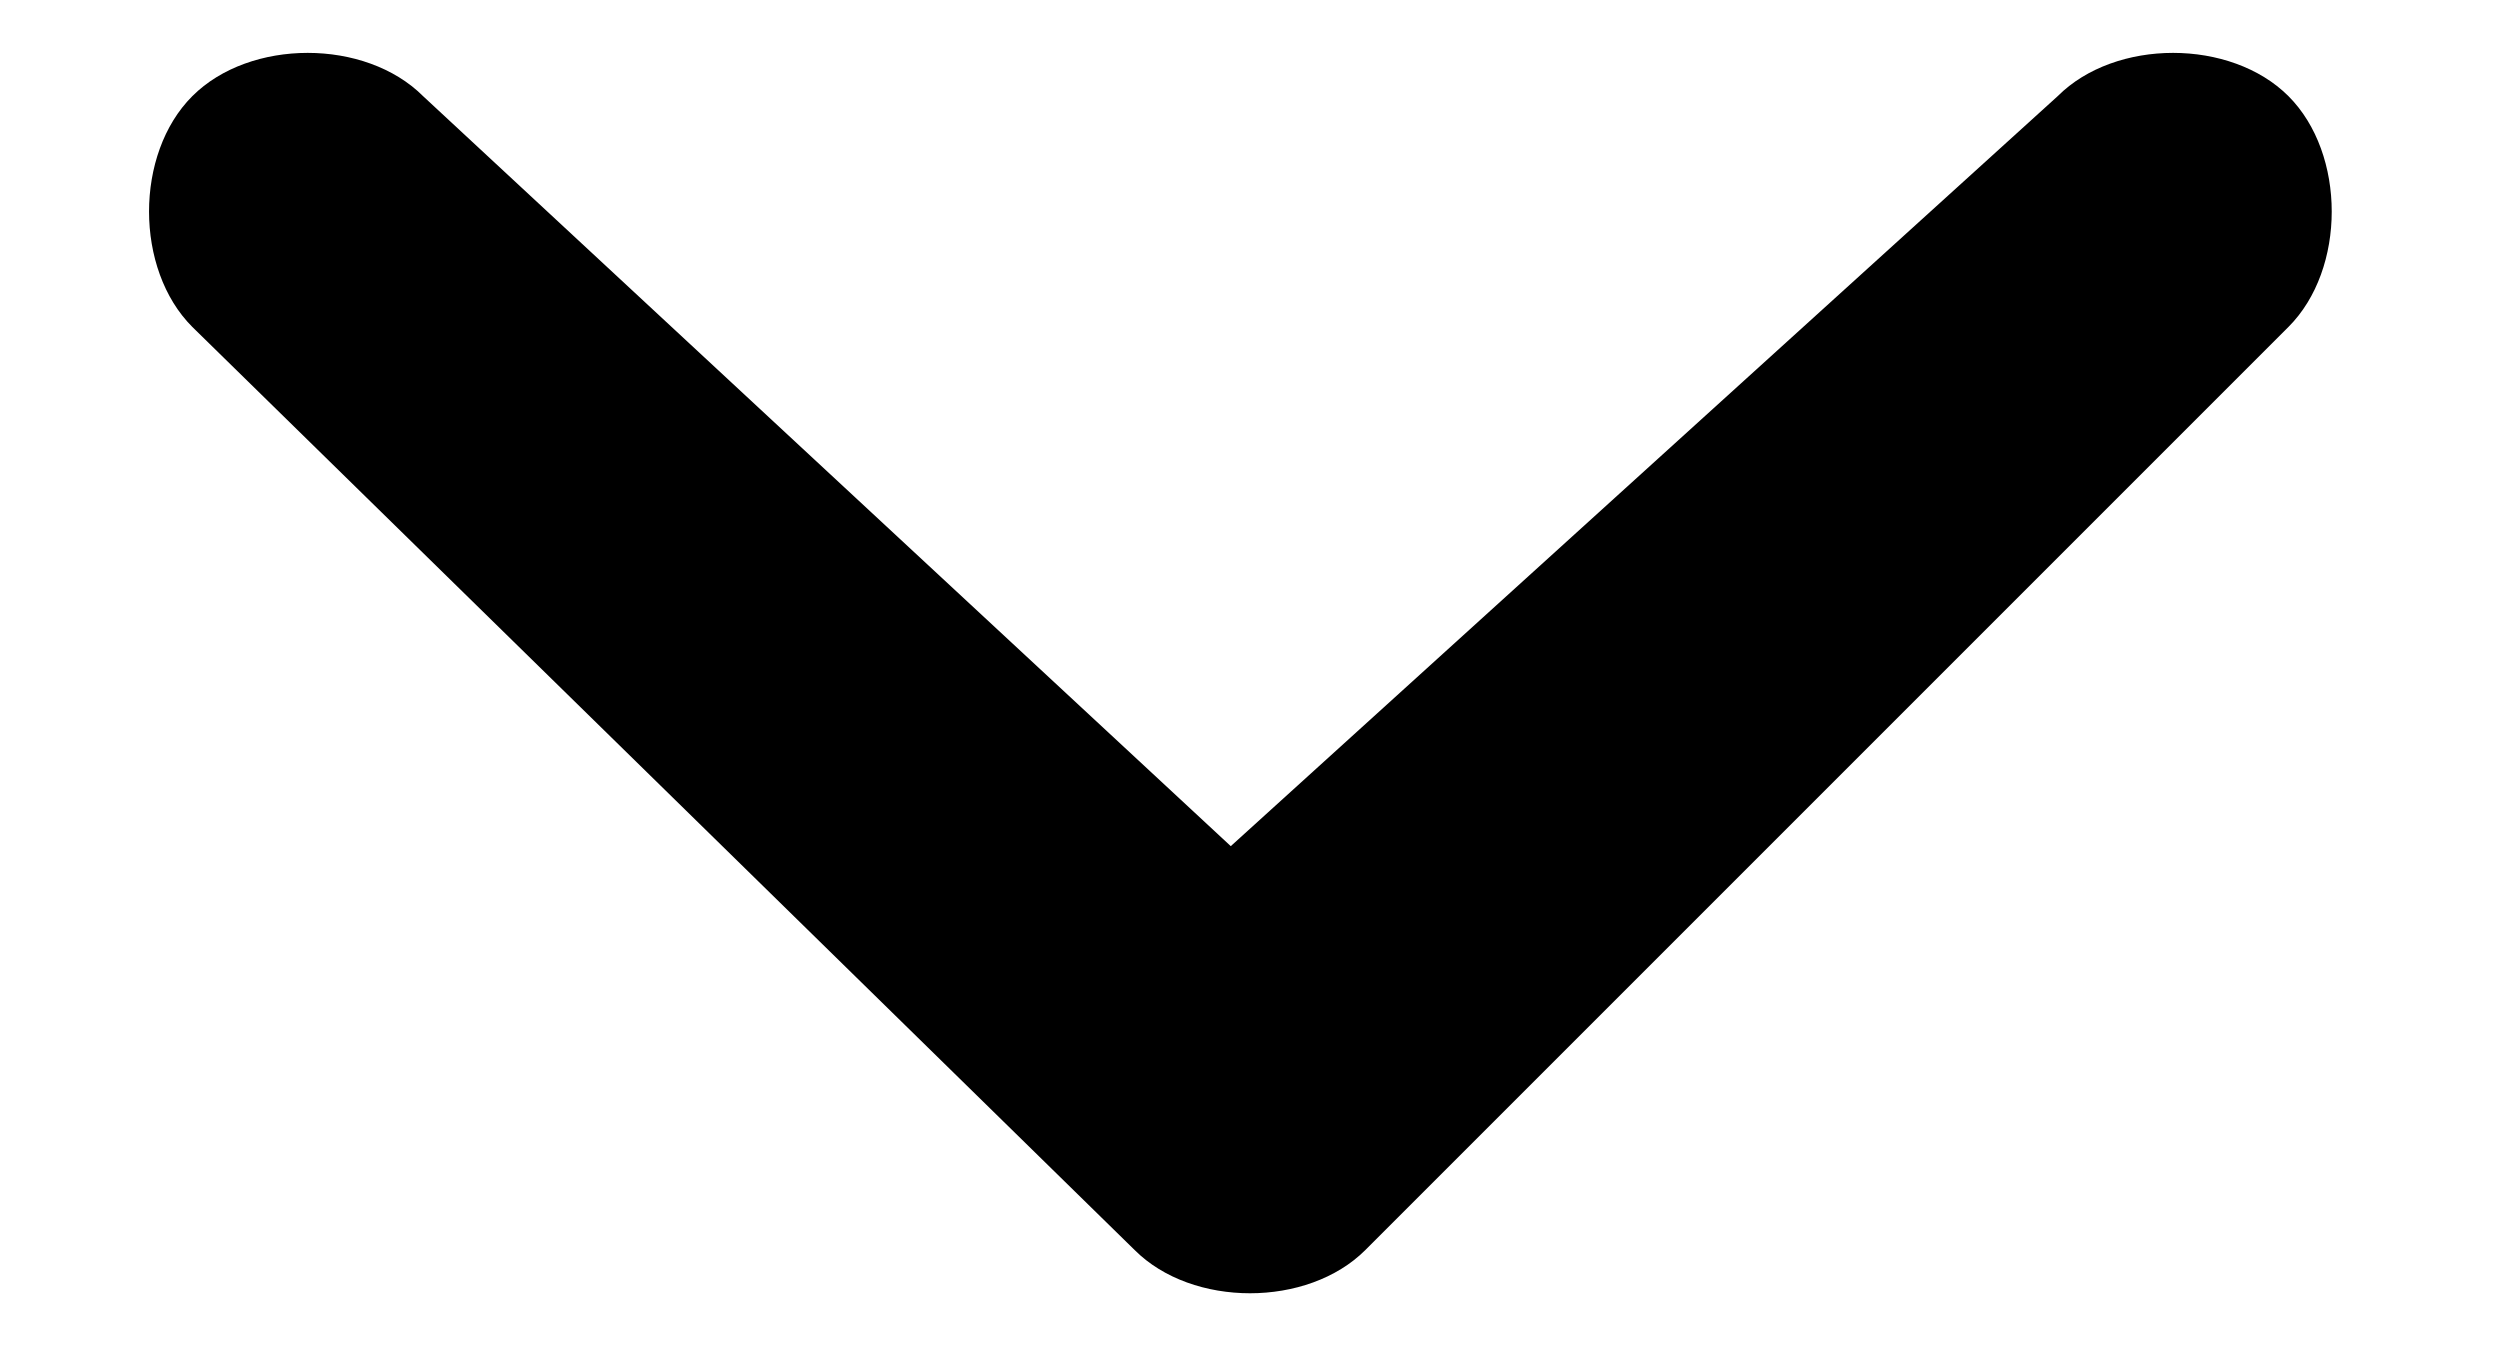 <?xml version="1.0" encoding="utf-8"?>
<svg version="1.1" id="Layer_1" xmlns="http://www.w3.org/2000/svg" xmlns:xlink="http://www.w3.org/1999/xlink" x="0px" y="0px"
	 viewBox="0 0 13 7" style="enable-background:new 0 0 13 7;" xml:space="preserve">
<style type="text/css">
	.st0{fill:none;}
</style>
<g>
	<g  transform="translate(-911, -421)">
		<g transform="translate(544, 245)">
			<g transform="translate(1, 154.5)">
				<g transform="translate(360, 12)">
					<rect y="0.3" class="st0" width="25" height="25"/>
					<path d="M16.7,10c0.3-0.3,0.9-0.3,1.2,0c0.3,0.3,0.3,0.9,0,1.2L13.1,16c-0.3,0.3-0.9,0.3-1.2,0L7,11.2
						c-0.3-0.3-0.3-0.9,0-1.2c0.3-0.3,0.9-0.3,1.2,0l4.2,3.9L16.7,10L16.7,10z"/>
				</g>
			</g>
		</g>
	</g>
</g>
</svg> 

